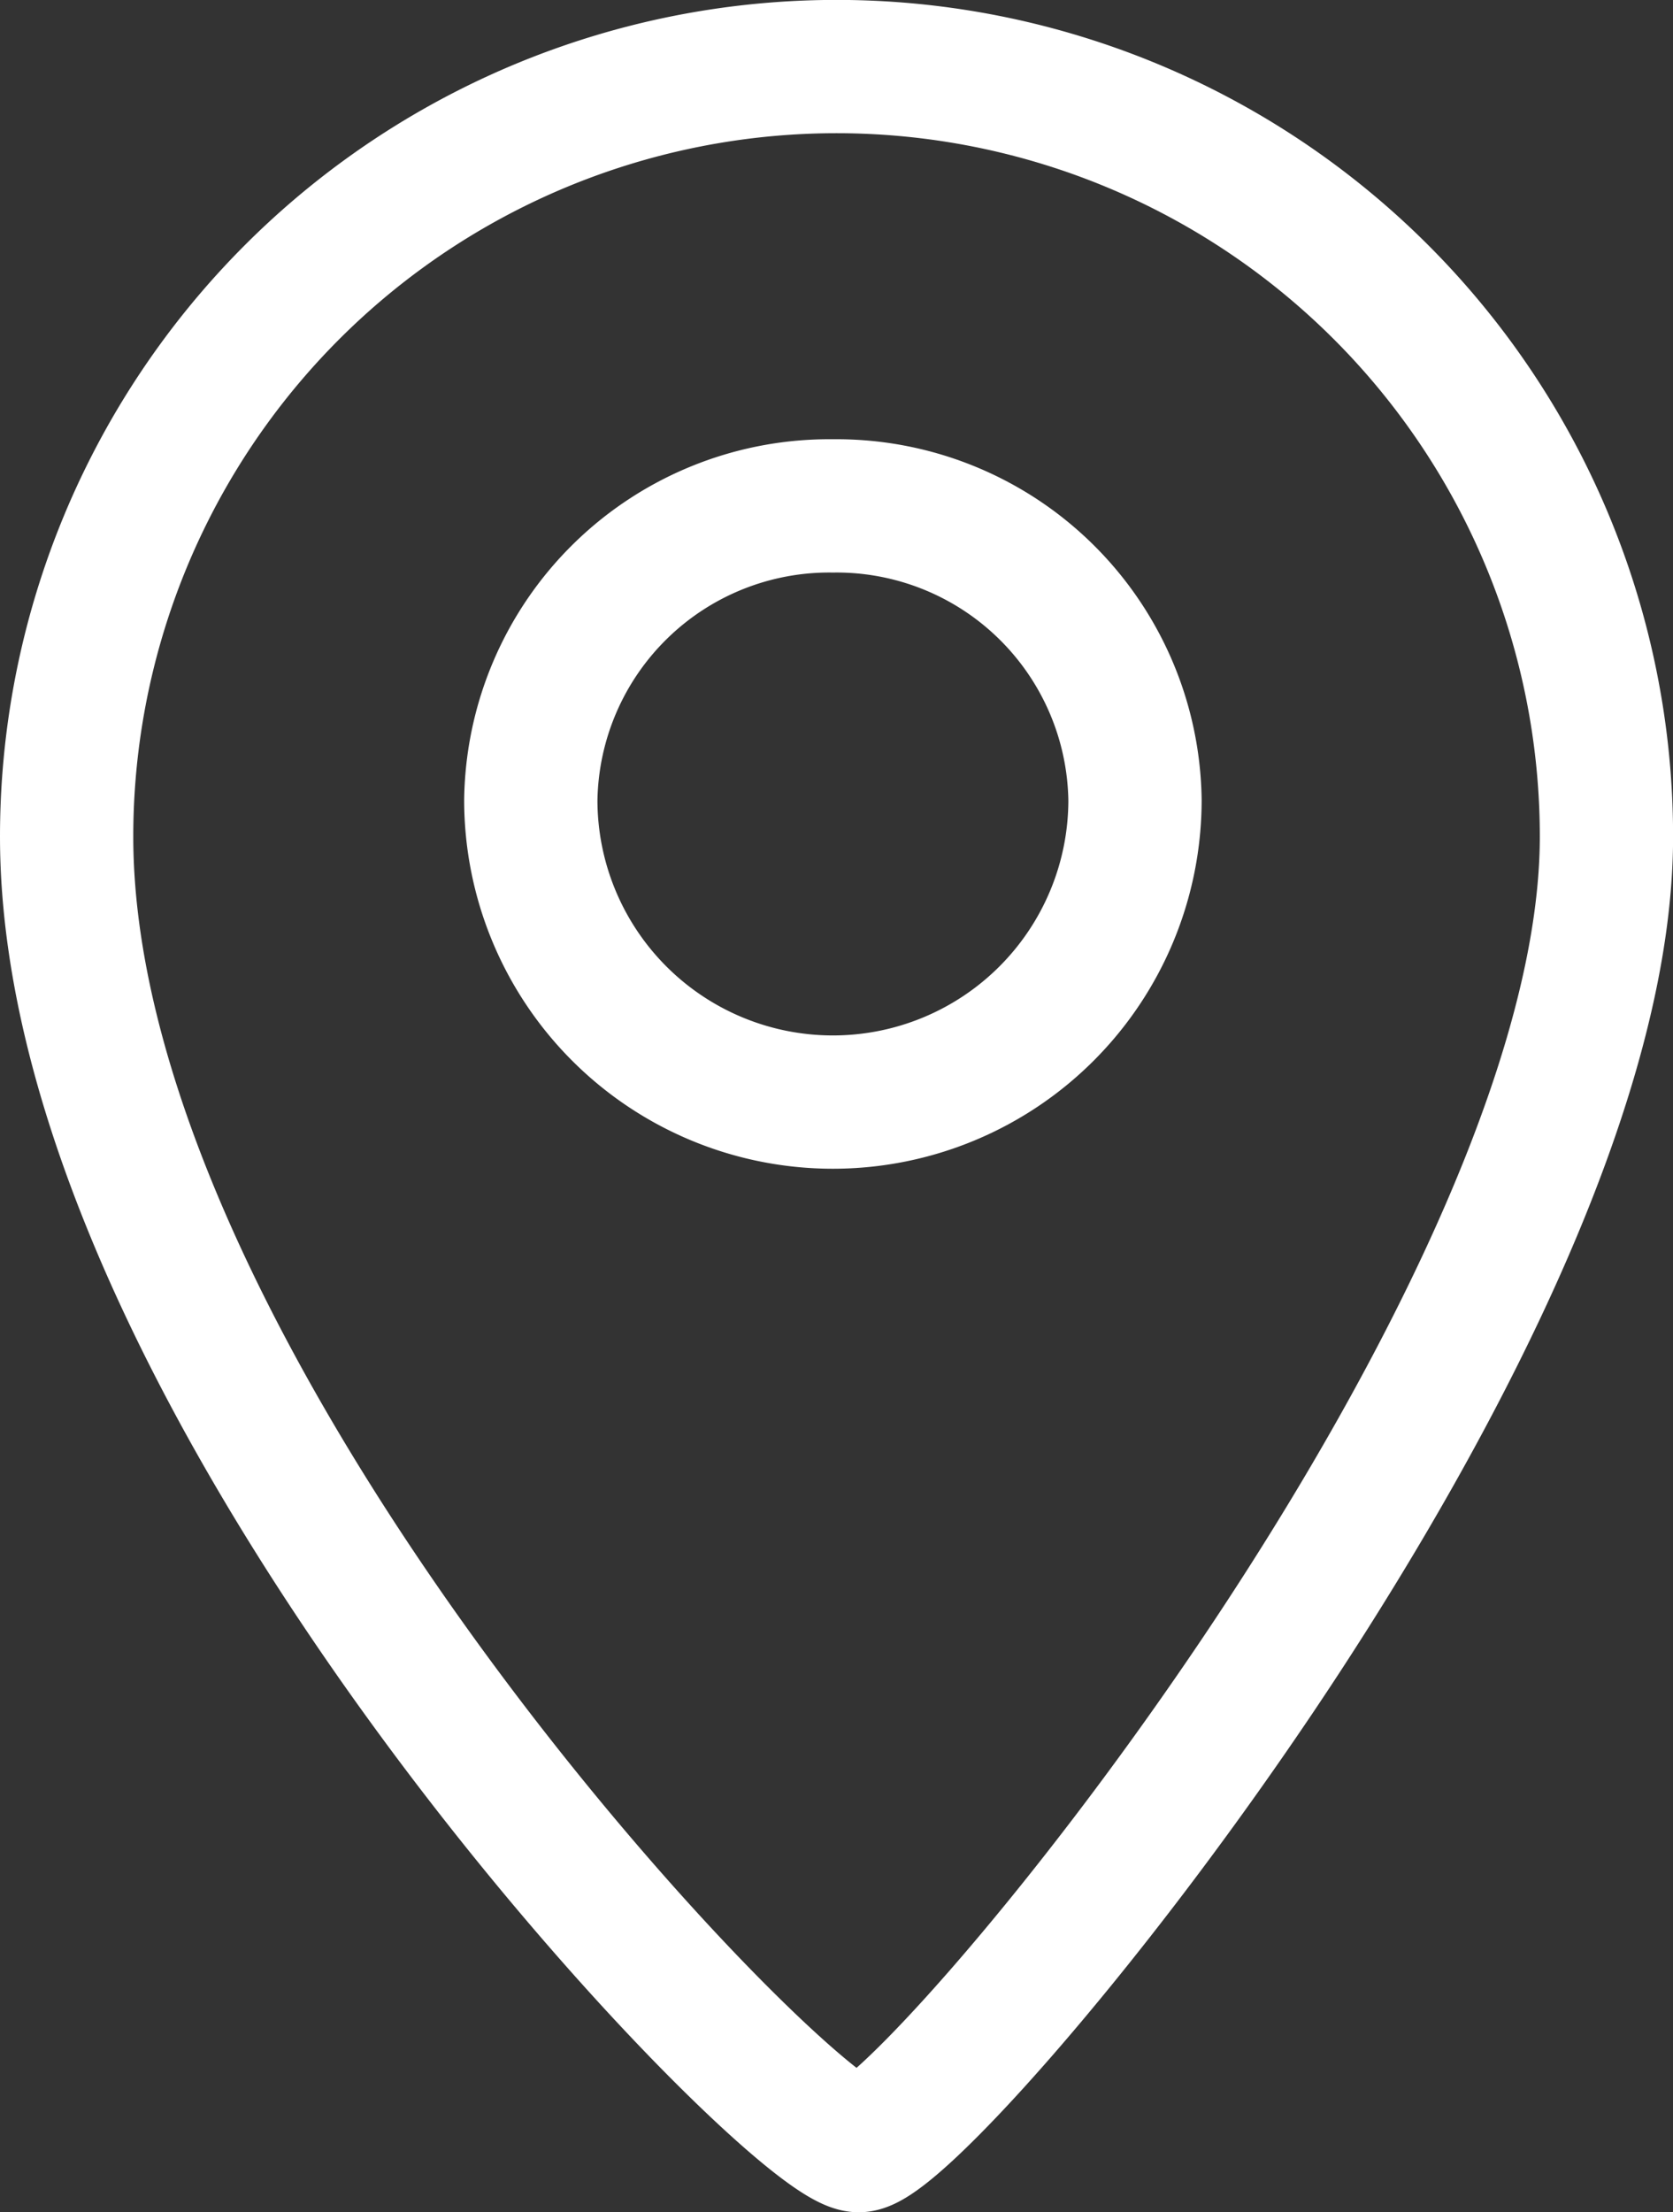 <svg xmlns="http://www.w3.org/2000/svg" width="18.829" height="24.895" viewBox="0 0 18.829 24.895">
  <rect x="0" y="0" width="18.829" height="24.895" fill="#333333" stroke="none"/>
  <path id="branch_icon" d="M8.915,24C8.162,24,0,15.571,0,9.269a8.665,8.665,0,0,1,17.33,0c0,3.142-2.464,7.269-3.932,9.45C11.368,21.733,9.279,24,8.915,24ZM8.624,5.548a3.359,3.359,0,0,0-3.4,3.309,3.4,3.4,0,0,0,6.8,0A3.359,3.359,0,0,0,8.624,5.548Z" transform="translate(0.75 0.145)" fill="none" stroke="#fff" stroke-linecap="round" stroke-linejoin="round" stroke-miterlimit="10" stroke-width="1.5"/>
</svg>
